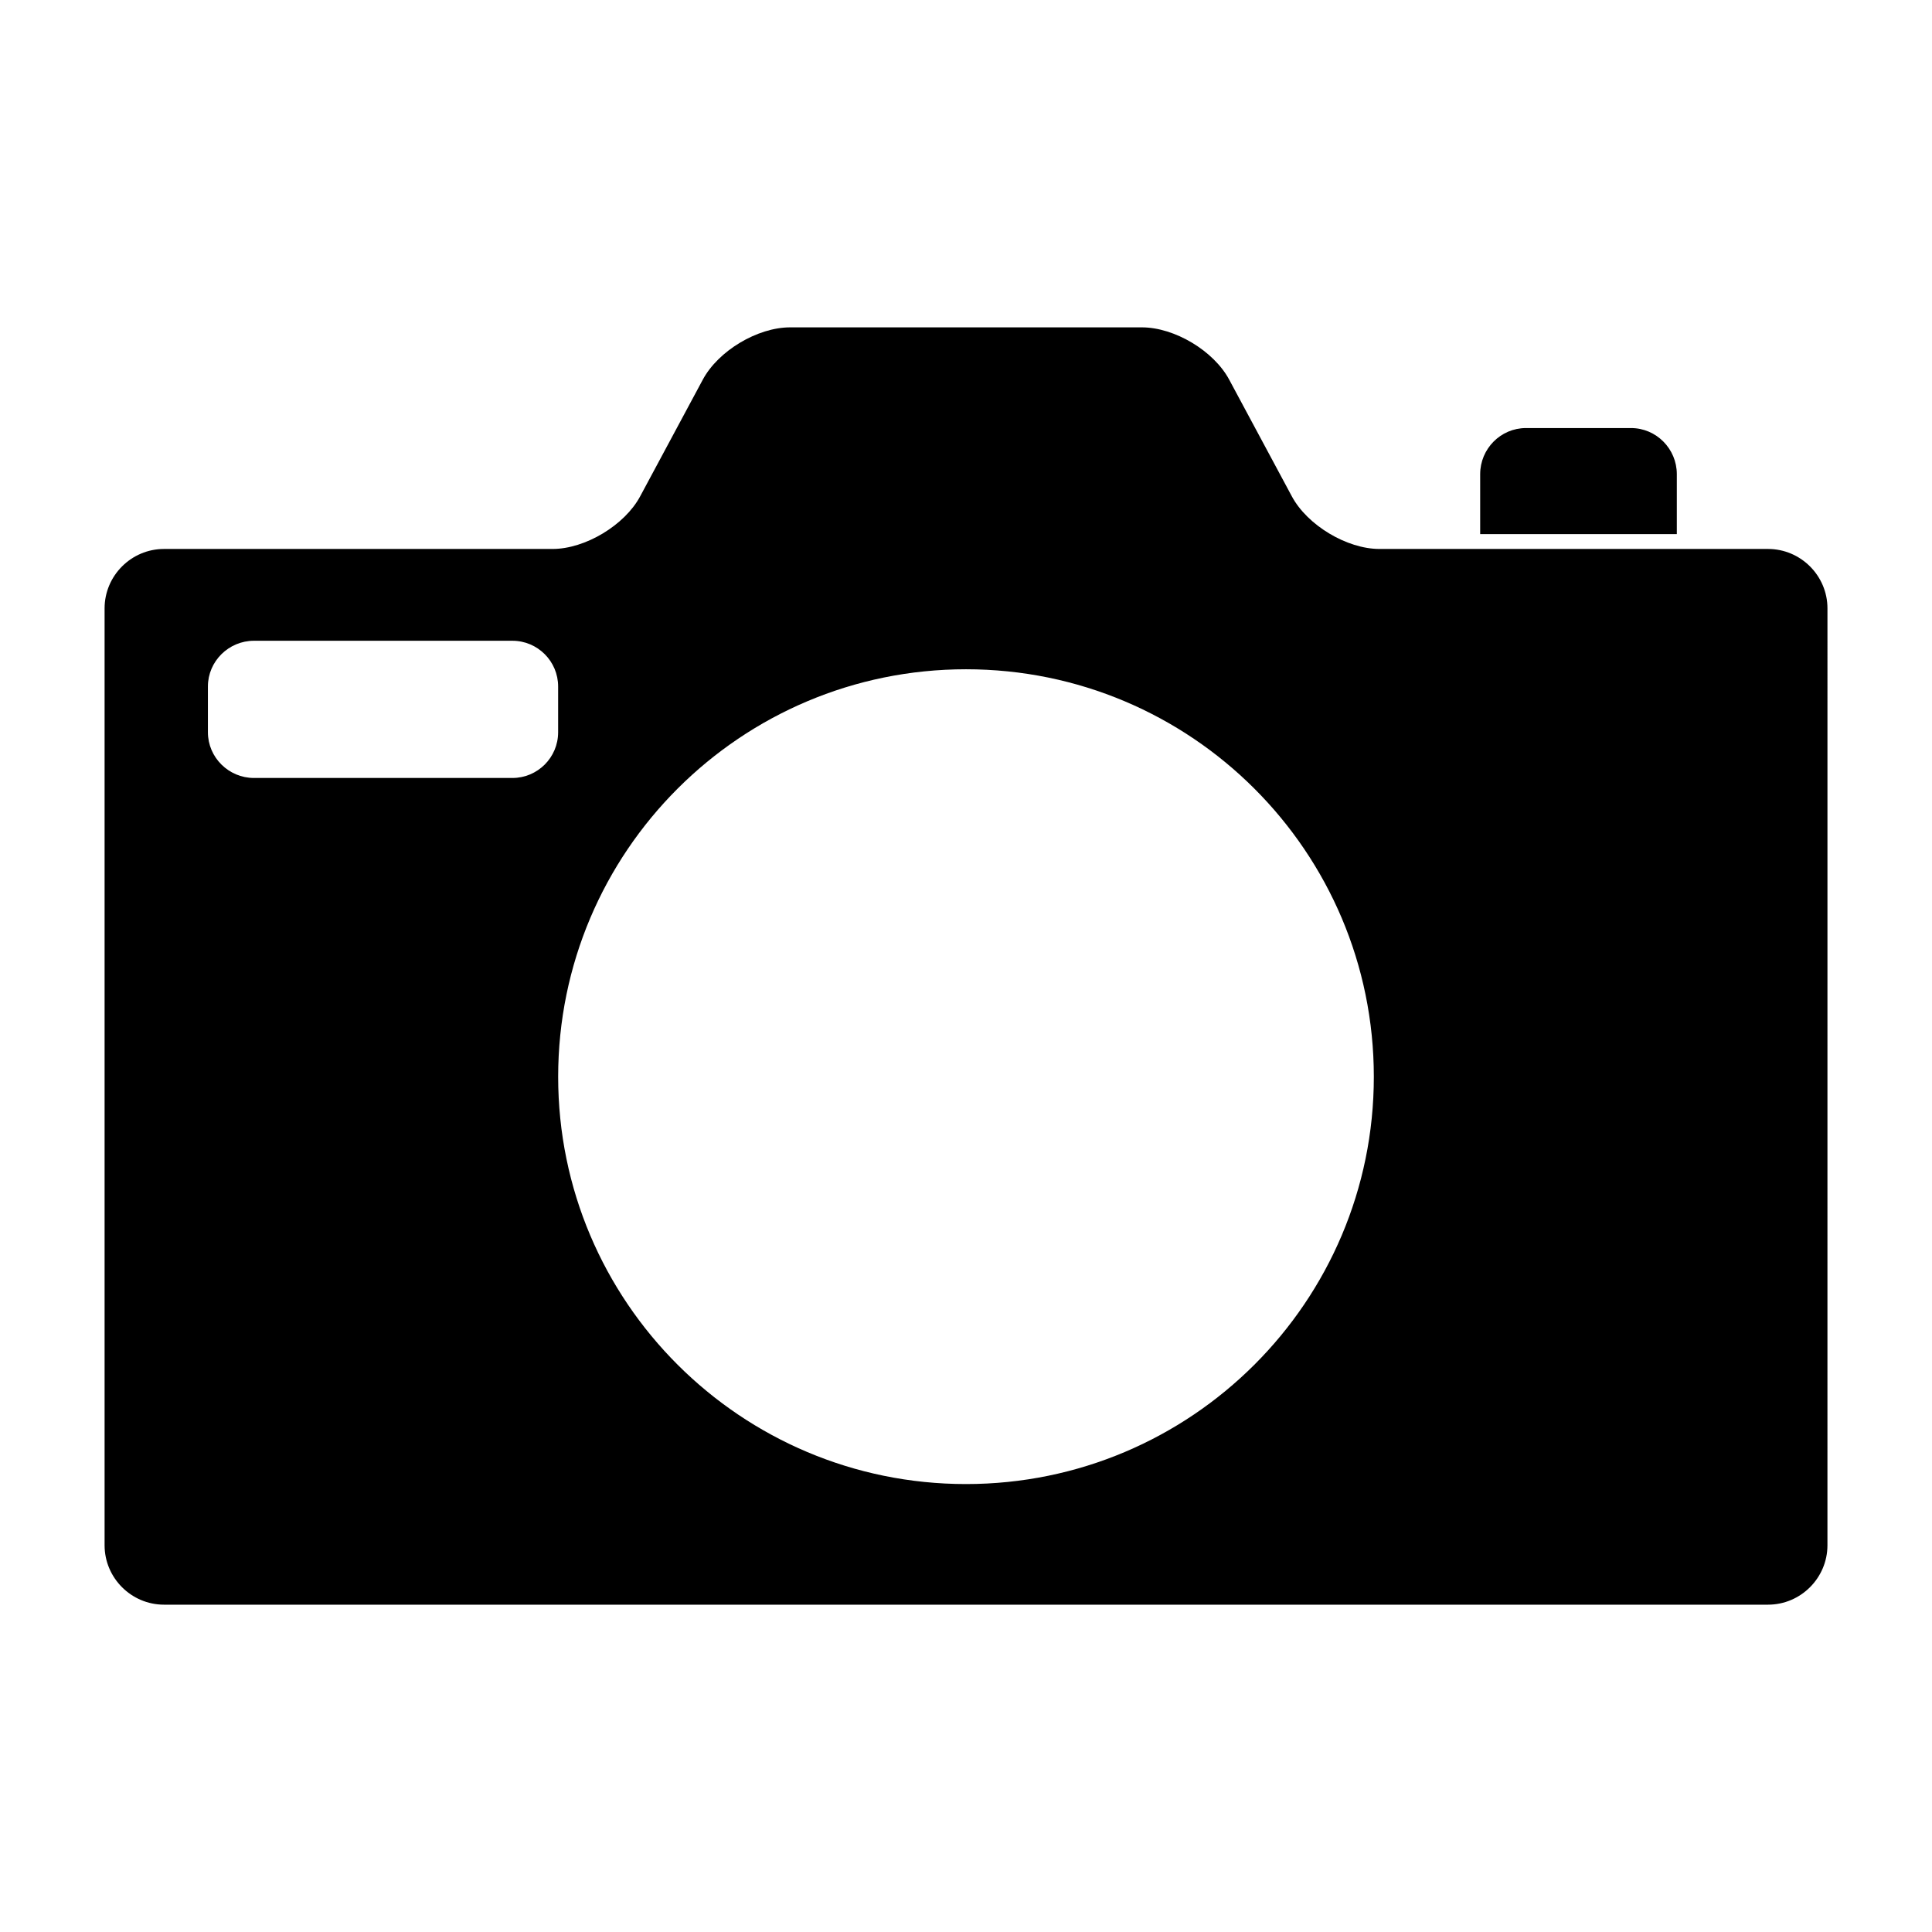 <?xml version="1.0" encoding="UTF-8"?>
<!-- Uploaded to: ICON Repo, www.iconrepo.com, Generator: ICON Repo Mixer Tools -->
<svg fill="#000000" width="800px" height="800px" version="1.1" viewBox="144 144 512 512" xmlns="http://www.w3.org/2000/svg">
 <g>
  <path d="m576.25 257.44h-27.867c-6.691 0-12.121 5.512-12.121 12.203v15.902h52.113v-15.902c-0.004-6.695-5.434-12.203-12.125-12.203z"/>
  <path d="m612.54 289.48h-102.96c-8.66 0-19.129-6.297-23.223-13.934l-16.609-30.938c-4.094-7.637-14.484-13.855-23.145-13.855h-93.207c-8.66 0-19.051 6.219-23.145 13.855l-16.609 30.938c-4.094 7.637-14.562 13.934-23.223 13.934h-102.96c-8.66 0-15.742 7.086-15.742 15.742v248.29c0 8.66 7.086 15.742 15.742 15.742h425.09c8.66 0 15.742-7.086 15.742-15.742l0.004-248.29c0-8.66-7.086-15.742-15.746-15.742zm-332.75 60.691h-68.488c-6.691 0-12.203-5.434-12.203-12.121v-12.121c0-6.691 5.512-12.121 12.203-12.121h68.488c6.691 0 12.121 5.434 12.121 12.121v12.121c0 6.691-5.43 12.121-12.121 12.121zm120.21 187.12c-59.672 0-108.08-48.336-108.08-107.93 0-59.672 48.414-108 108.08-108 59.672 0 108.08 48.336 108.08 108 0 59.594-48.414 107.93-108.08 107.93z"/>
 </g>
</svg>